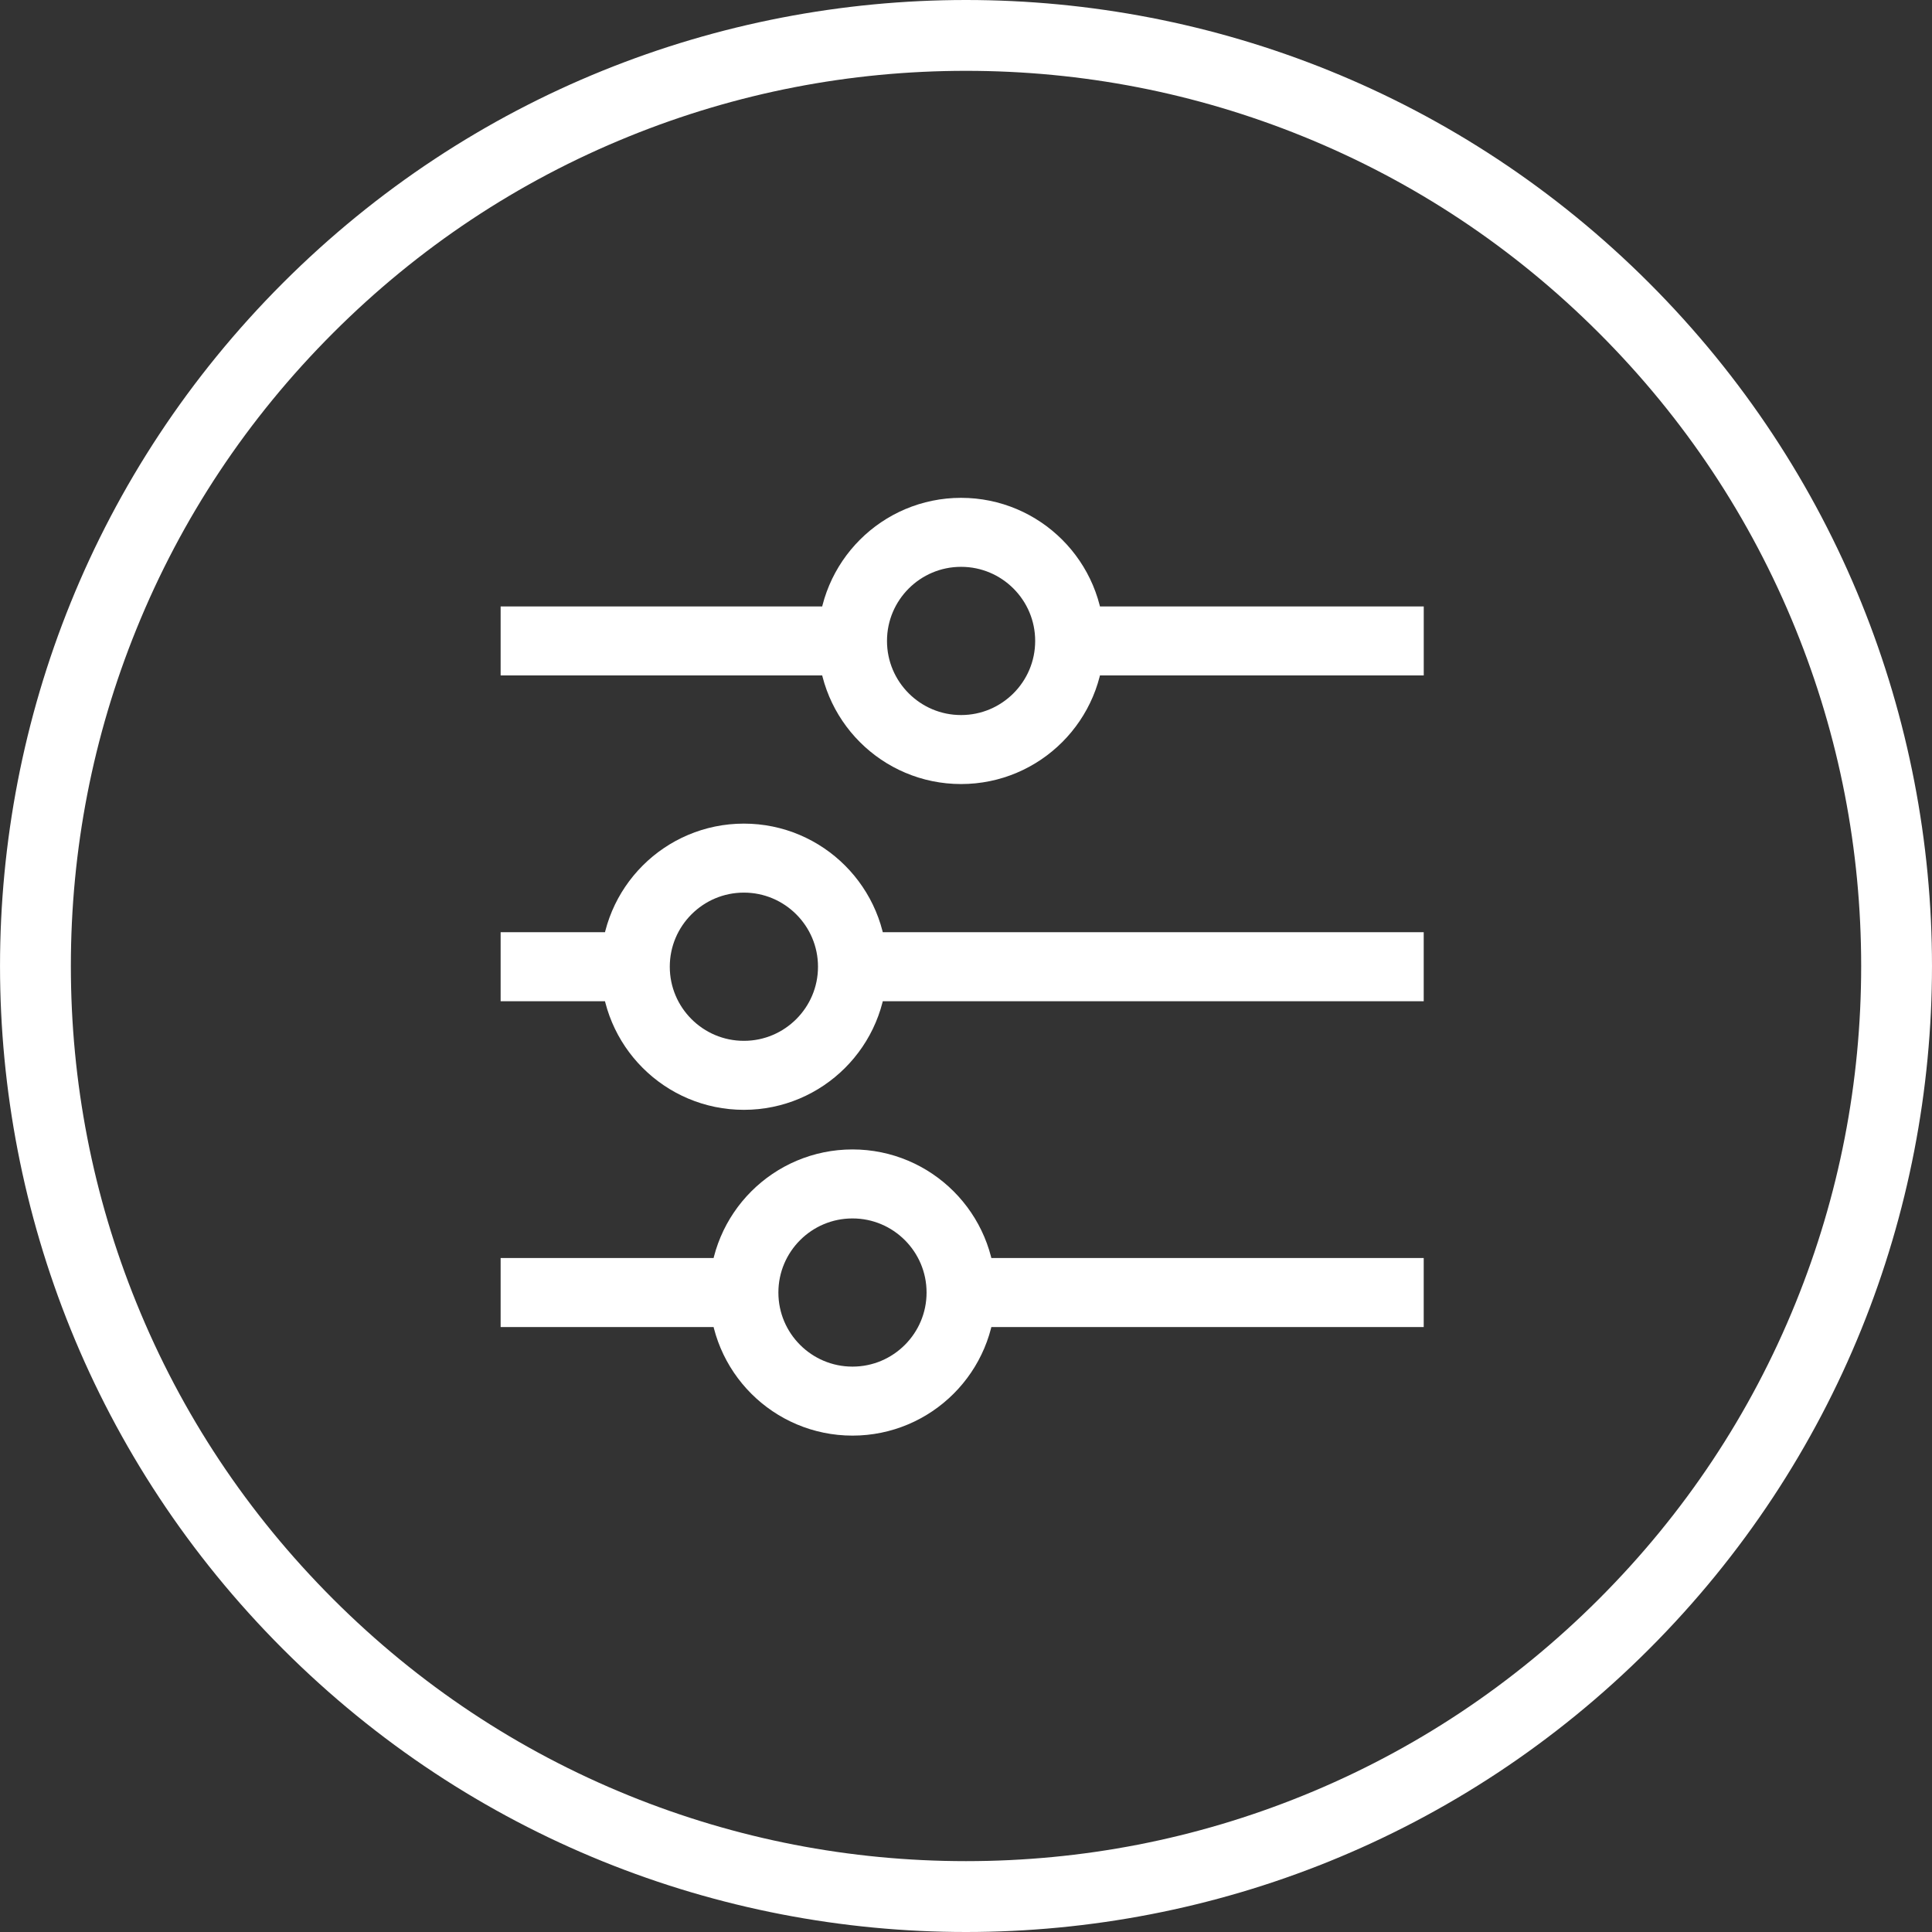 <svg xmlns="http://www.w3.org/2000/svg" width="56" height="56" viewBox="0 0 56 56">
  <rect x="0" y="0" width="56" height="56" fill="#333333" stroke="none"/>
  <g fill="none" fill-rule="evenodd">
    <path fill="#FFF" d="M28,0 C20.834,0 13.668,2.734 8.201,8.201 C-2.733,19.136 -2.733,36.864 8.201,47.799 C13.668,53.267 20.834,56 28,56 C35.166,56 42.333,53.267 47.8,47.799 C58.733,36.864 58.733,19.136 47.8,8.201 C42.333,2.734 35.166,0 28,0 M28,2.053 C31.372,2.053 34.657,2.692 37.766,3.953 C40.983,5.258 43.87,7.175 46.347,9.653 C48.825,12.13 50.742,15.018 52.047,18.235 C53.309,21.344 53.947,24.629 53.947,28 C53.947,31.371 53.309,34.656 52.047,37.765 C50.742,40.982 48.825,43.869 46.347,46.347 C43.87,48.824 40.983,50.742 37.766,52.047 C34.657,53.308 31.372,53.946 28,53.946 C24.63,53.946 21.345,53.308 18.235,52.047 C15.018,50.742 12.13,48.824 9.653,46.347 C7.176,43.869 5.258,40.982 3.954,37.765 C2.692,34.656 2.054,31.371 2.054,28 C2.054,24.629 2.692,21.344 3.954,18.235 C5.258,15.018 7.176,12.13 9.653,9.653 C12.13,7.175 15.018,5.258 18.235,3.953 C21.345,2.692 24.63,2.053 28,2.053"/>
    <g stroke="#FFF" stroke-linejoin="round" stroke-width="2" transform="translate(14.5 14.5)">
      <path d="M16.505 4.078C16.505 5.815 15.095 7.226 13.357 7.226 11.62 7.226 10.21 5.815 10.21 4.078 10.21 2.34 11.62.93 13.357.93 15.095.93 16.505 2.34 16.505 4.078L16.505 4.078zM16.502 4.078L26.768 4.078M.011 4.078L10.204 4.078M10.21 13.521C10.21 15.259 8.799 16.669 7.062 16.669 5.324 16.669 3.914 15.259 3.914 13.521 3.914 11.784 5.324 10.373 7.062 10.373 8.799 10.373 10.21 11.784 10.21 13.521L10.21 13.521zM10.203 13.521L26.767 13.521M.011 13.521L3.908 13.521M13.357 22.965C13.357 24.702 11.947 26.112 10.21 26.112 8.472 26.112 7.062 24.702 7.062 22.965 7.062 21.227 8.472 19.817 10.21 19.817 11.947 19.817 13.357 21.227 13.357 22.965L13.357 22.965zM13.351 22.965L26.767 22.965M.011 22.965L7.061 22.965"/>
    </g>
  </g>
</svg>
